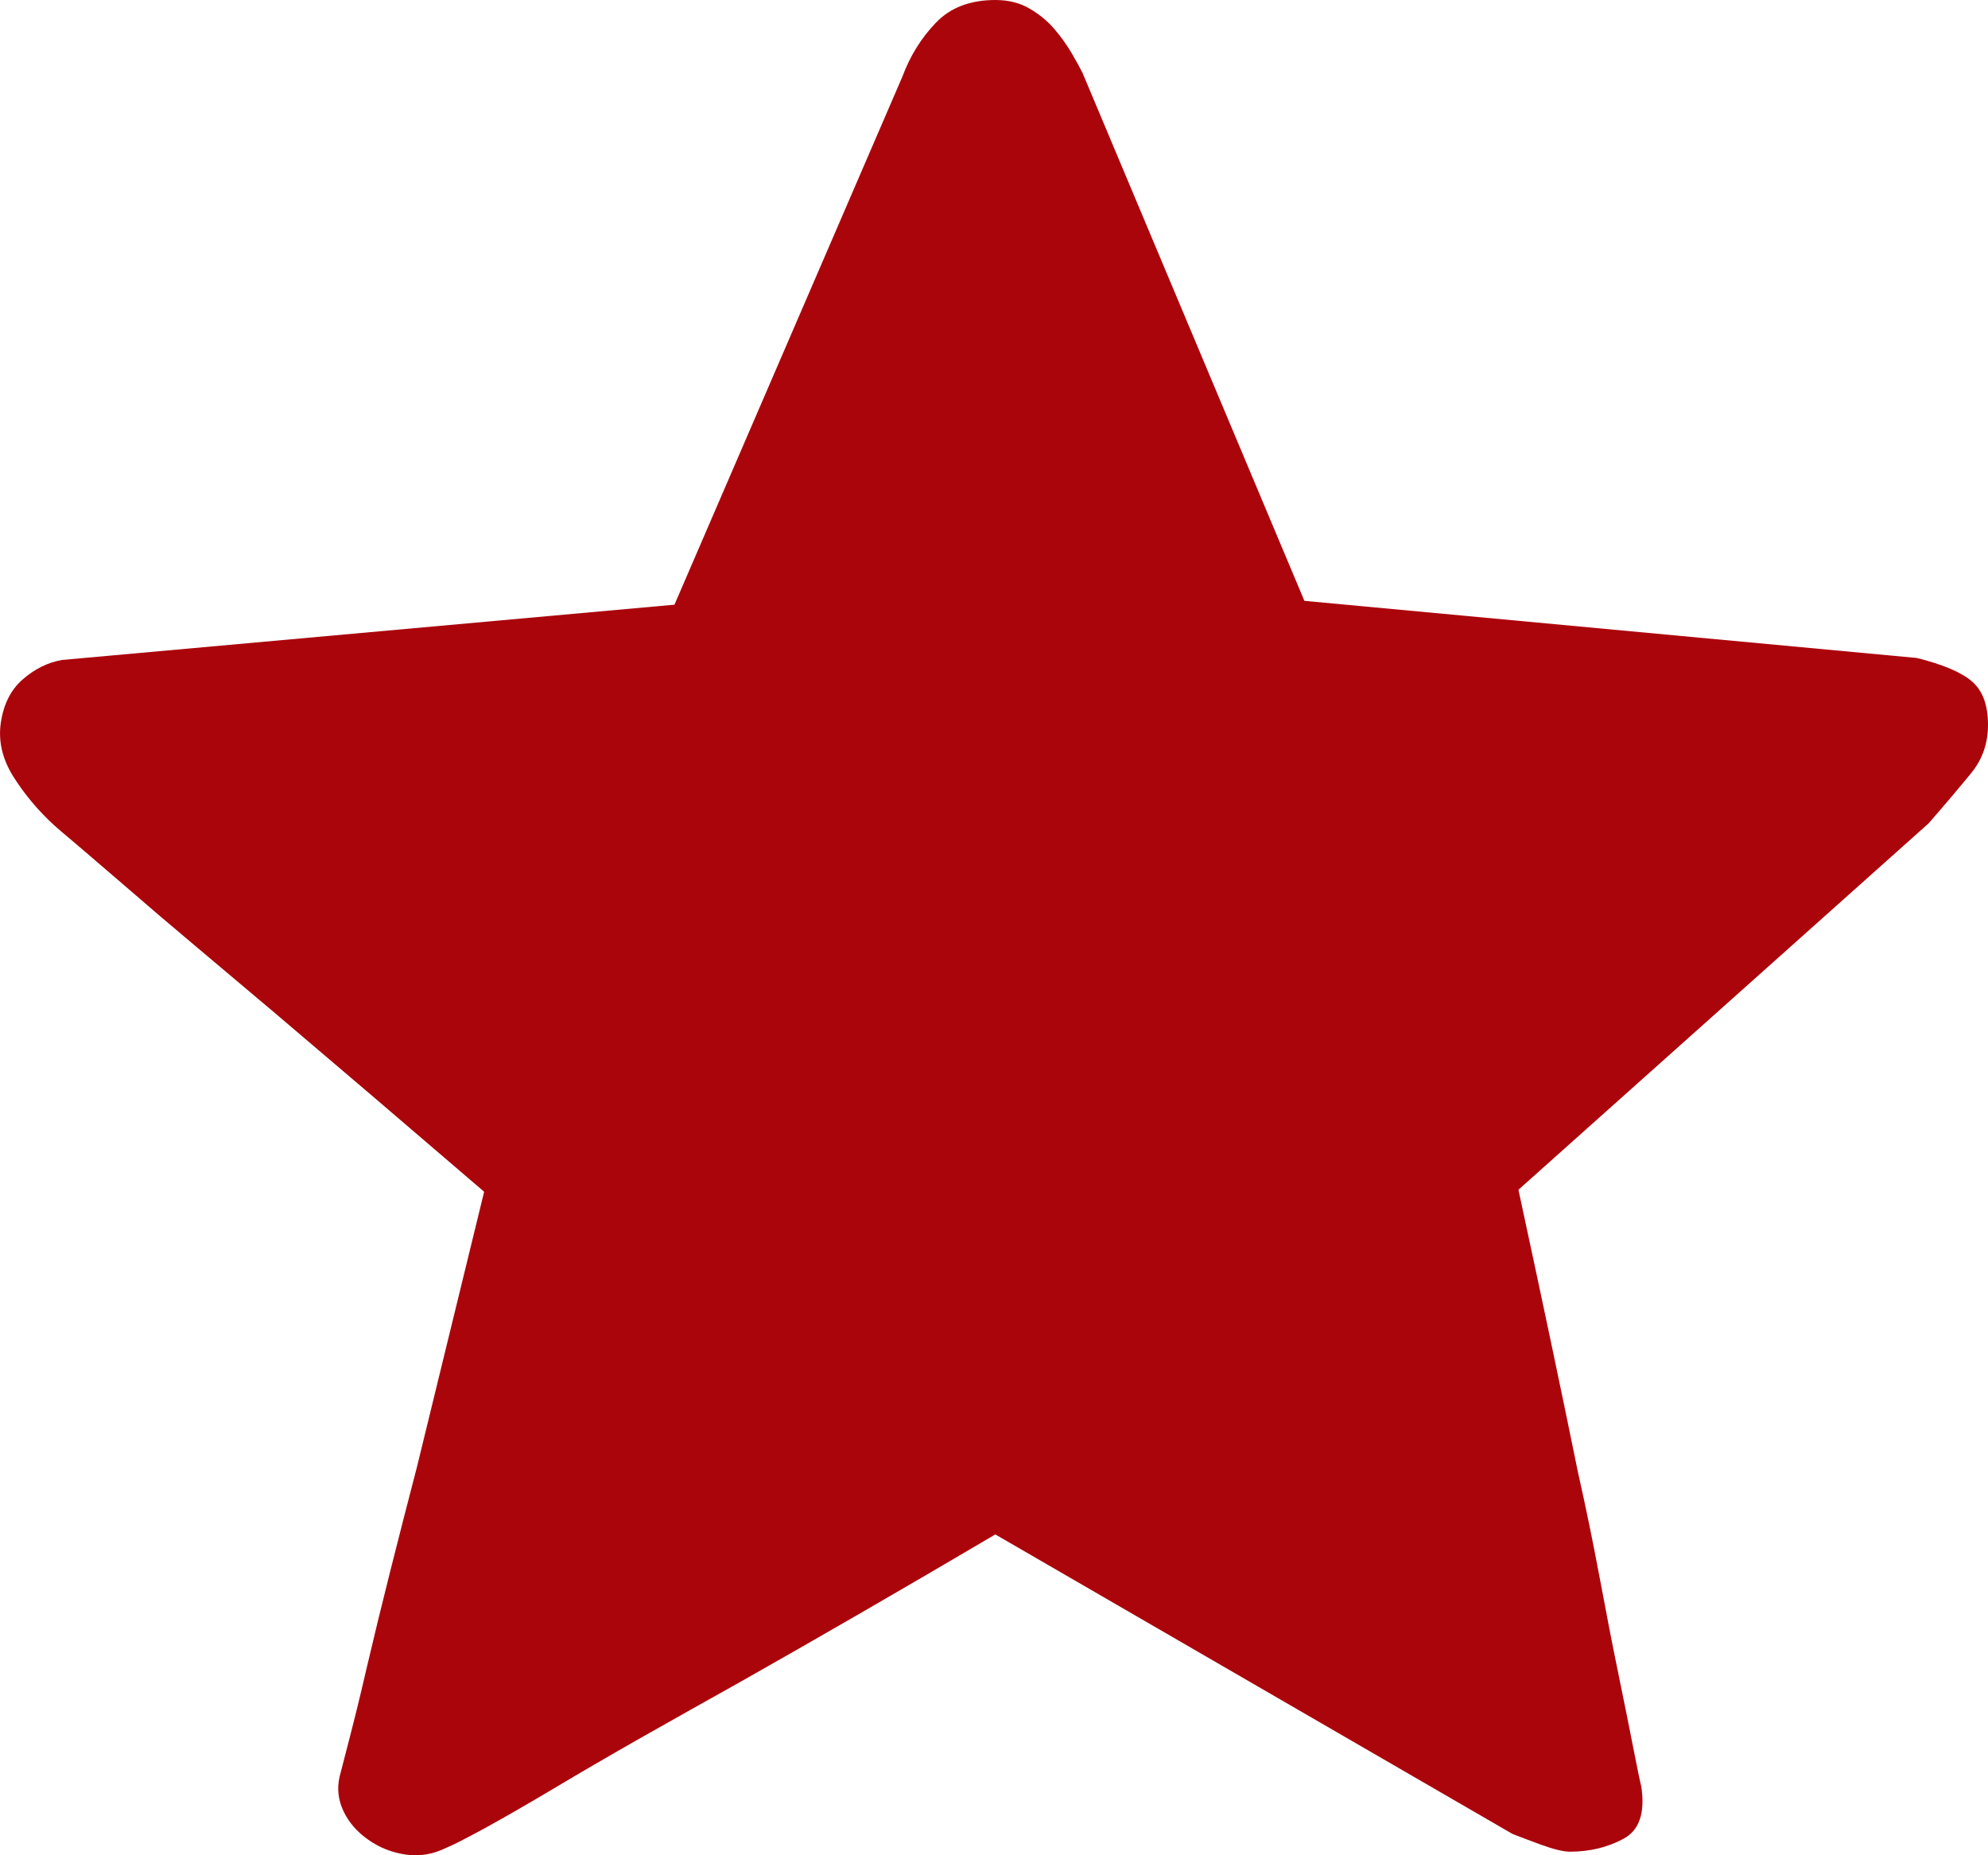 <svg width="15" height="14" viewBox="0 0 15 14" fill="none" xmlns="http://www.w3.org/2000/svg">
<path d="M11.457 8.978C11.626 9.761 11.776 10.47 11.905 11.104C11.965 11.371 12.02 11.639 12.07 11.906C12.12 12.174 12.167 12.417 12.212 12.635C12.257 12.853 12.294 13.039 12.324 13.192C12.354 13.346 12.374 13.442 12.384 13.482C12.414 13.68 12.369 13.812 12.249 13.876C12.13 13.94 11.995 13.973 11.846 13.973C11.796 13.973 11.724 13.955 11.629 13.921C11.534 13.886 11.462 13.859 11.412 13.839L7.51 11.579C6.803 11.996 6.16 12.367 5.582 12.694C5.333 12.833 5.086 12.972 4.842 13.11C4.598 13.249 4.376 13.378 4.177 13.497C3.977 13.616 3.805 13.715 3.661 13.794C3.516 13.873 3.419 13.923 3.369 13.943C3.27 13.992 3.168 14.01 3.063 13.995C2.958 13.98 2.864 13.943 2.779 13.883C2.694 13.824 2.632 13.752 2.592 13.668C2.552 13.584 2.542 13.497 2.562 13.408C2.572 13.368 2.597 13.271 2.637 13.118C2.677 12.964 2.722 12.781 2.771 12.568C2.821 12.355 2.878 12.12 2.943 11.862C3.008 11.604 3.075 11.342 3.145 11.074C3.295 10.46 3.464 9.766 3.653 8.993C3.065 8.488 2.537 8.037 2.069 7.64C1.869 7.472 1.673 7.306 1.478 7.142C1.284 6.979 1.109 6.83 0.955 6.696C0.801 6.563 0.673 6.454 0.574 6.369C0.474 6.285 0.419 6.238 0.409 6.228C0.29 6.119 0.188 5.998 0.103 5.864C0.018 5.73 -0.014 5.594 0.006 5.455C0.026 5.317 0.08 5.207 0.17 5.128C0.26 5.049 0.359 4.999 0.469 4.98L5.089 4.563L6.808 0.58C6.867 0.421 6.952 0.285 7.062 0.171C7.171 0.057 7.321 0 7.51 0C7.61 0 7.697 0.022 7.772 0.067C7.847 0.111 7.909 0.164 7.959 0.223C8.009 0.282 8.051 0.342 8.086 0.401C8.121 0.461 8.148 0.51 8.168 0.55L9.842 4.534L14.462 4.965C14.661 5.014 14.801 5.074 14.88 5.143C14.96 5.212 15 5.321 15 5.47C15 5.609 14.958 5.73 14.873 5.834C14.788 5.938 14.681 6.065 14.552 6.213L11.457 8.978Z" fill="#AB050C"/>
</svg>
